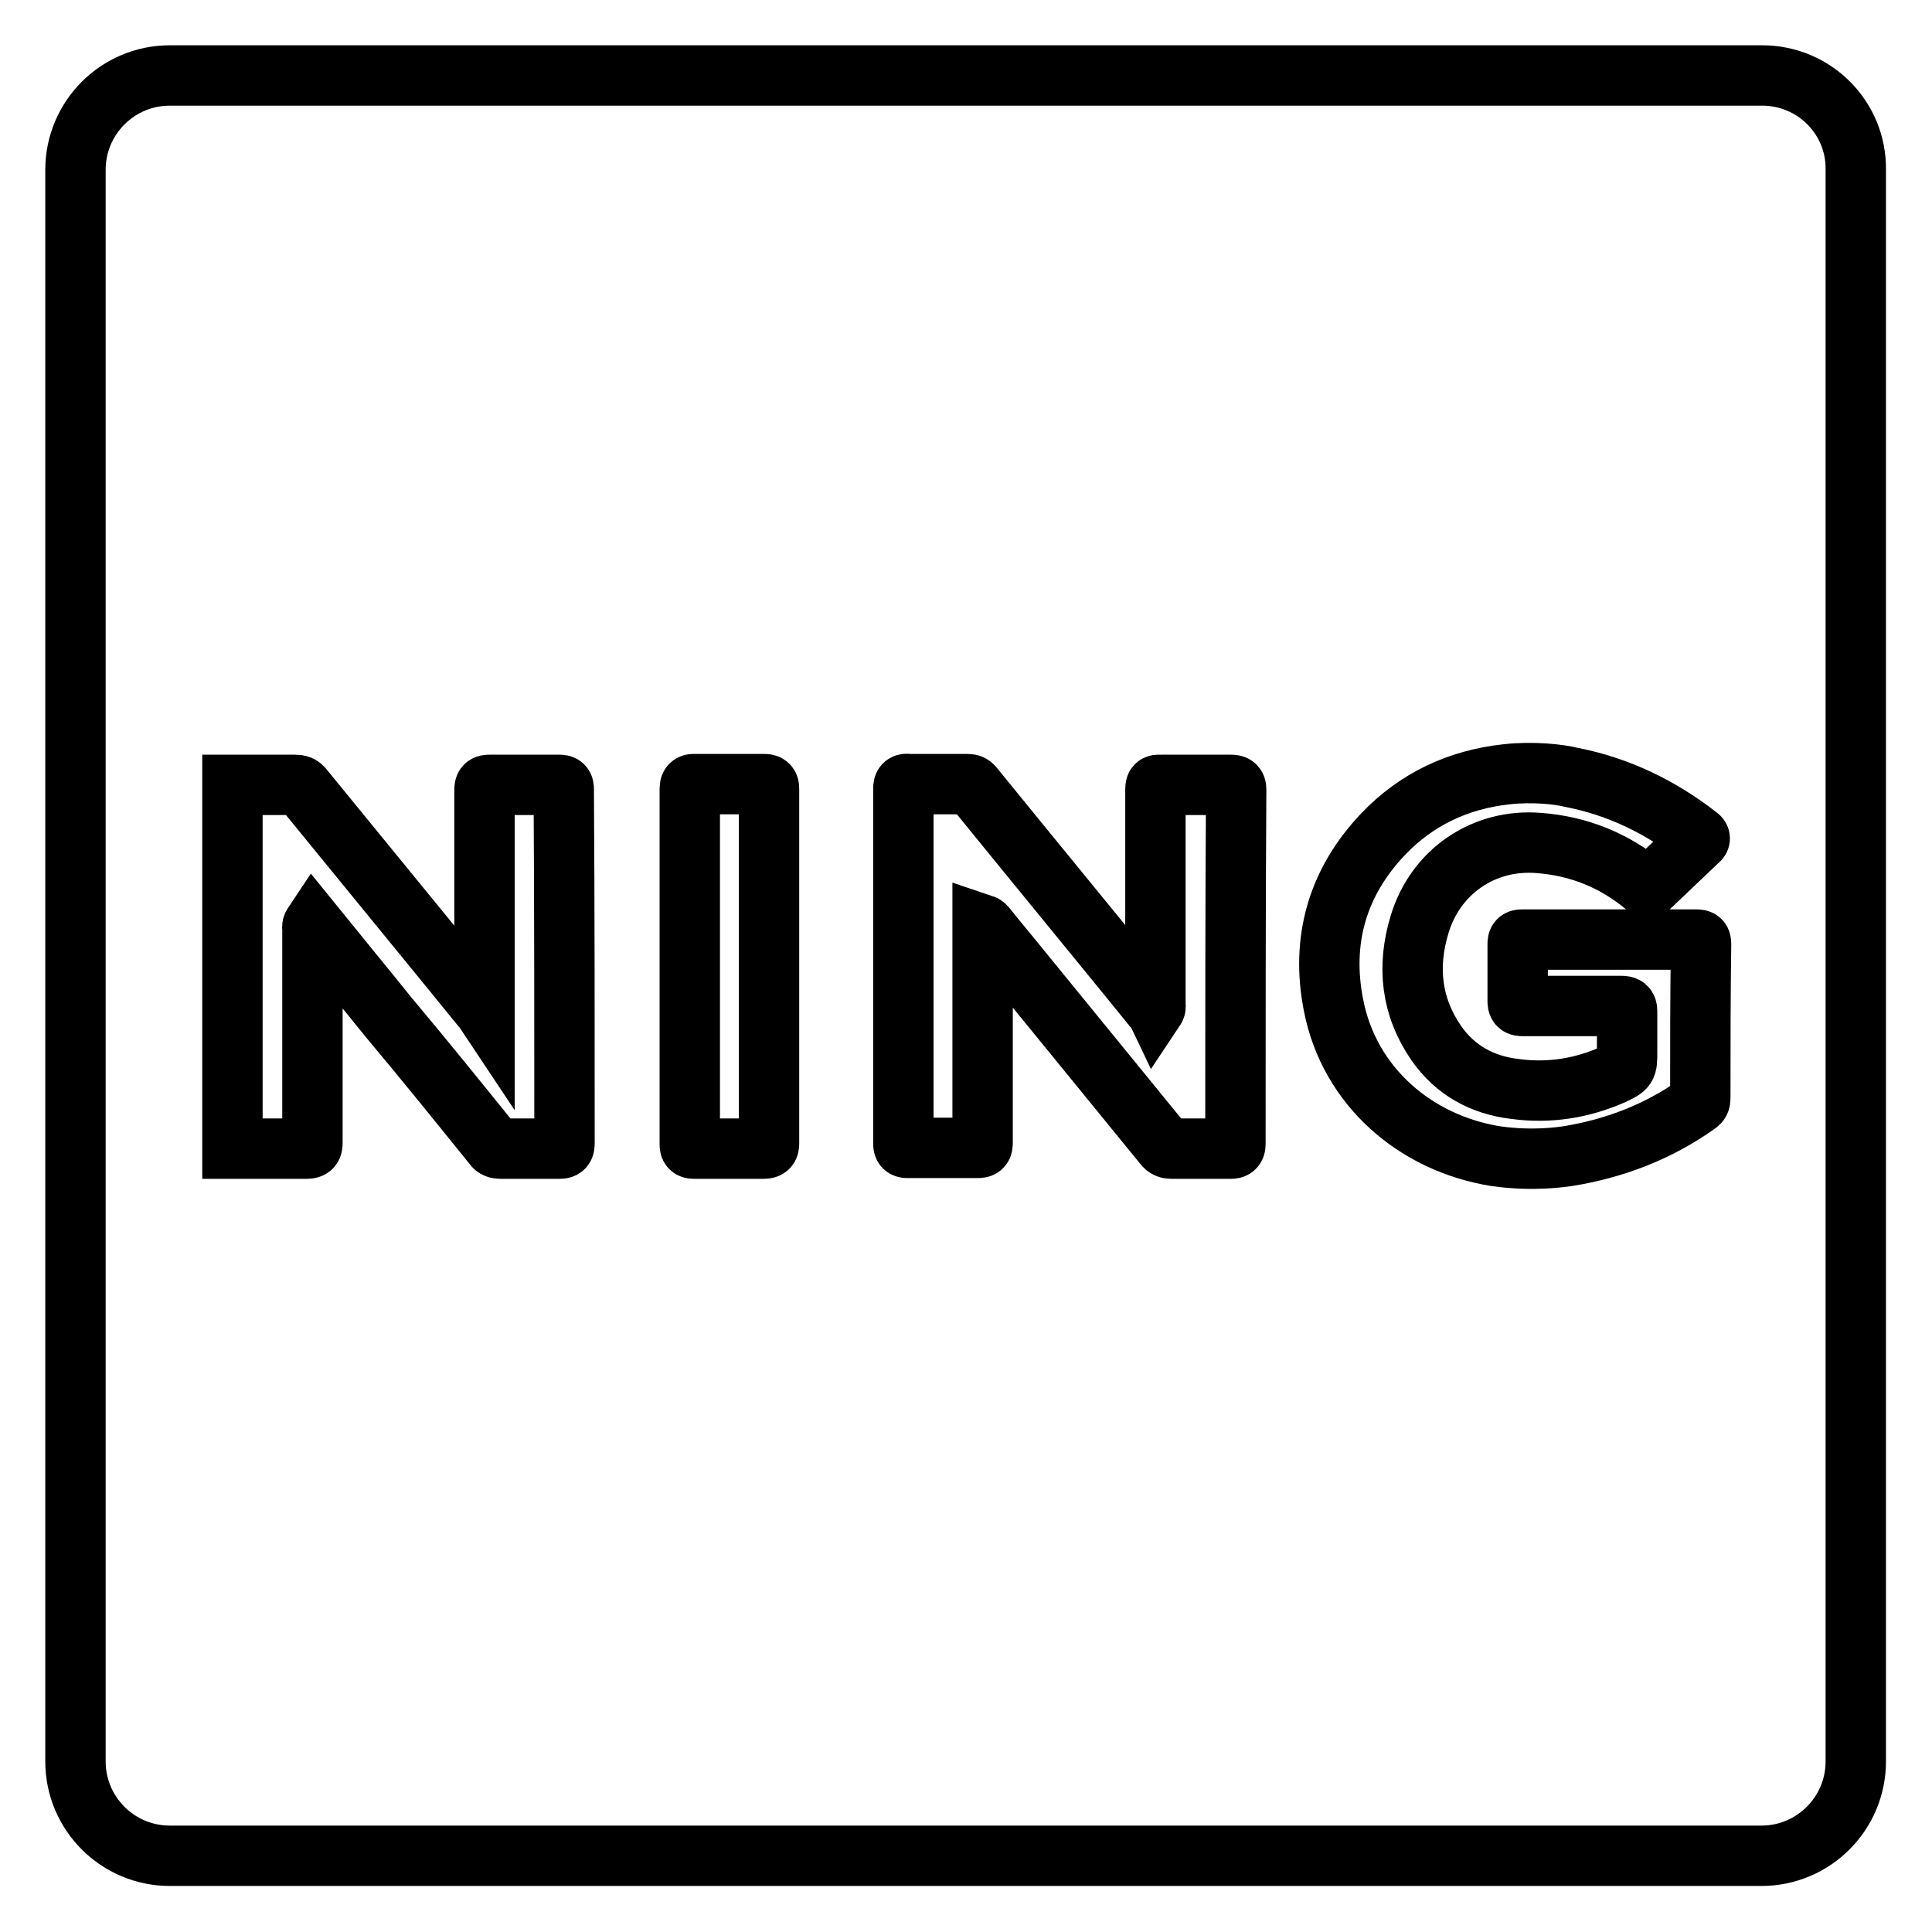 <?xml version="1.0" encoding="utf-8"?>
<!-- Svg Vector Icons : http://www.onlinewebfonts.com/icon -->
<!DOCTYPE svg PUBLIC "-//W3C//DTD SVG 1.1//EN" "http://www.w3.org/Graphics/SVG/1.1/DTD/svg11.dtd">
<svg version="1.1" xmlns="http://www.w3.org/2000/svg" xmlns:xlink="http://www.w3.org/1999/xlink" x="0px" y="0px" viewBox="0 0 256 256" enable-background="new 0 0 256 256" xml:space="preserve">
<g><g><g><path stroke-width="8" fill-opacity="0" stroke="#000000"  d="M233.5,10H22.5C15.6,10,10,15.6,10,22.5v210.9c0,6.9,5.6,12.5,12.5,12.5h210.9c6.9,0,12.5-5.6,12.5-12.5V22.5C246,15.6,240.4,10,233.5,10z M74.8,151.5c0,0.5-0.1,0.7-0.6,0.7c-2.6,0-5.3,0-7.9,0c-0.4,0-0.7-0.1-0.9-0.4c-4.6-5.7-9.2-11.4-13.9-17c-3.3-4.1-6.6-8.1-10-12.3c-0.2,0.3-0.1,0.5-0.1,0.7c0,9.4,0,18.8,0,28.2c0,0.6-0.1,0.8-0.8,0.8c-3.3,0-6.6,0-9.8,0c0-16.1,0-32.2,0-48.2c2.8,0,5.6,0,8.3,0c0.5,0,0.8,0.1,1.1,0.5c7.9,9.7,15.8,19.3,23.6,28.9c0.1,0.1,0.2,0.2,0.4,0.5c0-0.4,0-0.6,0-0.9c0-9.4,0-18.9,0-28.3c0-0.6,0.1-0.7,0.7-0.7c3.1,0,6.2,0,9.2,0c0.5,0,0.6,0.1,0.6,0.6C74.8,120.2,74.8,135.9,74.8,151.5z M101.2,152.2c-3.1,0-6.1,0-9.2,0c-0.5,0-0.6-0.1-0.6-0.6c0-15.7,0-31.4,0-47.1c0-0.4,0.1-0.6,0.5-0.6c3.2,0,6.3,0,9.4,0c0.6,0,0.6,0.3,0.6,0.7c0,7.8,0,15.7,0,23.5c0,7.8,0,15.6,0,23.4C101.9,152,101.8,152.2,101.2,152.2z M163.7,151.6c0,0.5-0.2,0.6-0.6,0.6c-2.7,0-5.3,0-7.9,0c-0.4,0-0.7-0.1-1-0.5c-6.2-7.6-12.4-15.2-18.6-22.8c-1.6-2-3.3-4-4.9-6c-0.1-0.1-0.2-0.3-0.5-0.4c0,0.4,0,0.7,0,1c0,9.3,0,18.6,0,27.9c0,0.6-0.1,0.7-0.7,0.7c-3.1,0-6.2,0-9.2,0c-0.5,0-0.6-0.1-0.6-0.6c0-15.7,0-31.3,0-47c0-0.5,0.1-0.7,0.7-0.6c2.6,0,5.2,0,7.8,0c0.4,0,0.6,0.1,0.9,0.5c7.8,9.6,15.7,19.2,23.5,28.8c0.1,0.2,0.3,0.3,0.4,0.5c0.2-0.3,0.1-0.5,0.1-0.7c0-9.4,0-18.8,0-28.1c0-1,0-0.9,0.9-0.9c3,0,6.1,0,9.1,0c0.5,0,0.7,0.1,0.7,0.6C163.7,120.2,163.7,135.9,163.7,151.6z M225.3,145.5c0,0.4-0.1,0.6-0.4,0.8c-5.2,3.7-11,5.9-17.2,6.9c-0.8,0.1-4.5,0.7-9.5,0c-10.6-1.7-19.4-9.2-21.5-20c-1.7-8.6,0.5-16.3,6.6-22.7c4.4-4.6,9.9-7.2,16.3-7.9c3.5-0.4,7,0,8.6,0.4c6.2,1.2,11.8,3.9,16.8,7.8c0.3,0.2,0.3,0.4,0,0.6c-2.1,2-4.2,4-6.3,6c-0.3,0.3-0.5,0.1-0.7,0c-4.1-3.4-8.8-5.3-14.1-5.7c-7.3-0.6-13.7,3.8-15.8,10.8c-1.7,5.6-1.1,10.9,2.2,15.7c2.5,3.6,6.1,5.6,10.5,6.1c4.5,0.6,8.8-0.1,12.9-1.9c1.9-0.9,1.9-0.9,1.9-3c0-1.8,0-3.6,0-5.4c0-0.6-0.2-0.7-0.8-0.7c-4.3,0-8.7,0-13,0c-0.6,0-0.7-0.1-0.7-0.7c0-2.5,0-5,0-7.5c0-0.5,0.1-0.6,0.6-0.6c7.7,0,15.4,0,23.1,0c0.5,0,0.6,0.1,0.6,0.6C225.3,131.8,225.3,138.7,225.3,145.5z"/></g><g></g><g></g><g></g><g></g><g></g><g></g><g></g><g></g><g></g><g></g><g></g><g></g><g></g><g></g><g></g></g></g>
</svg>
